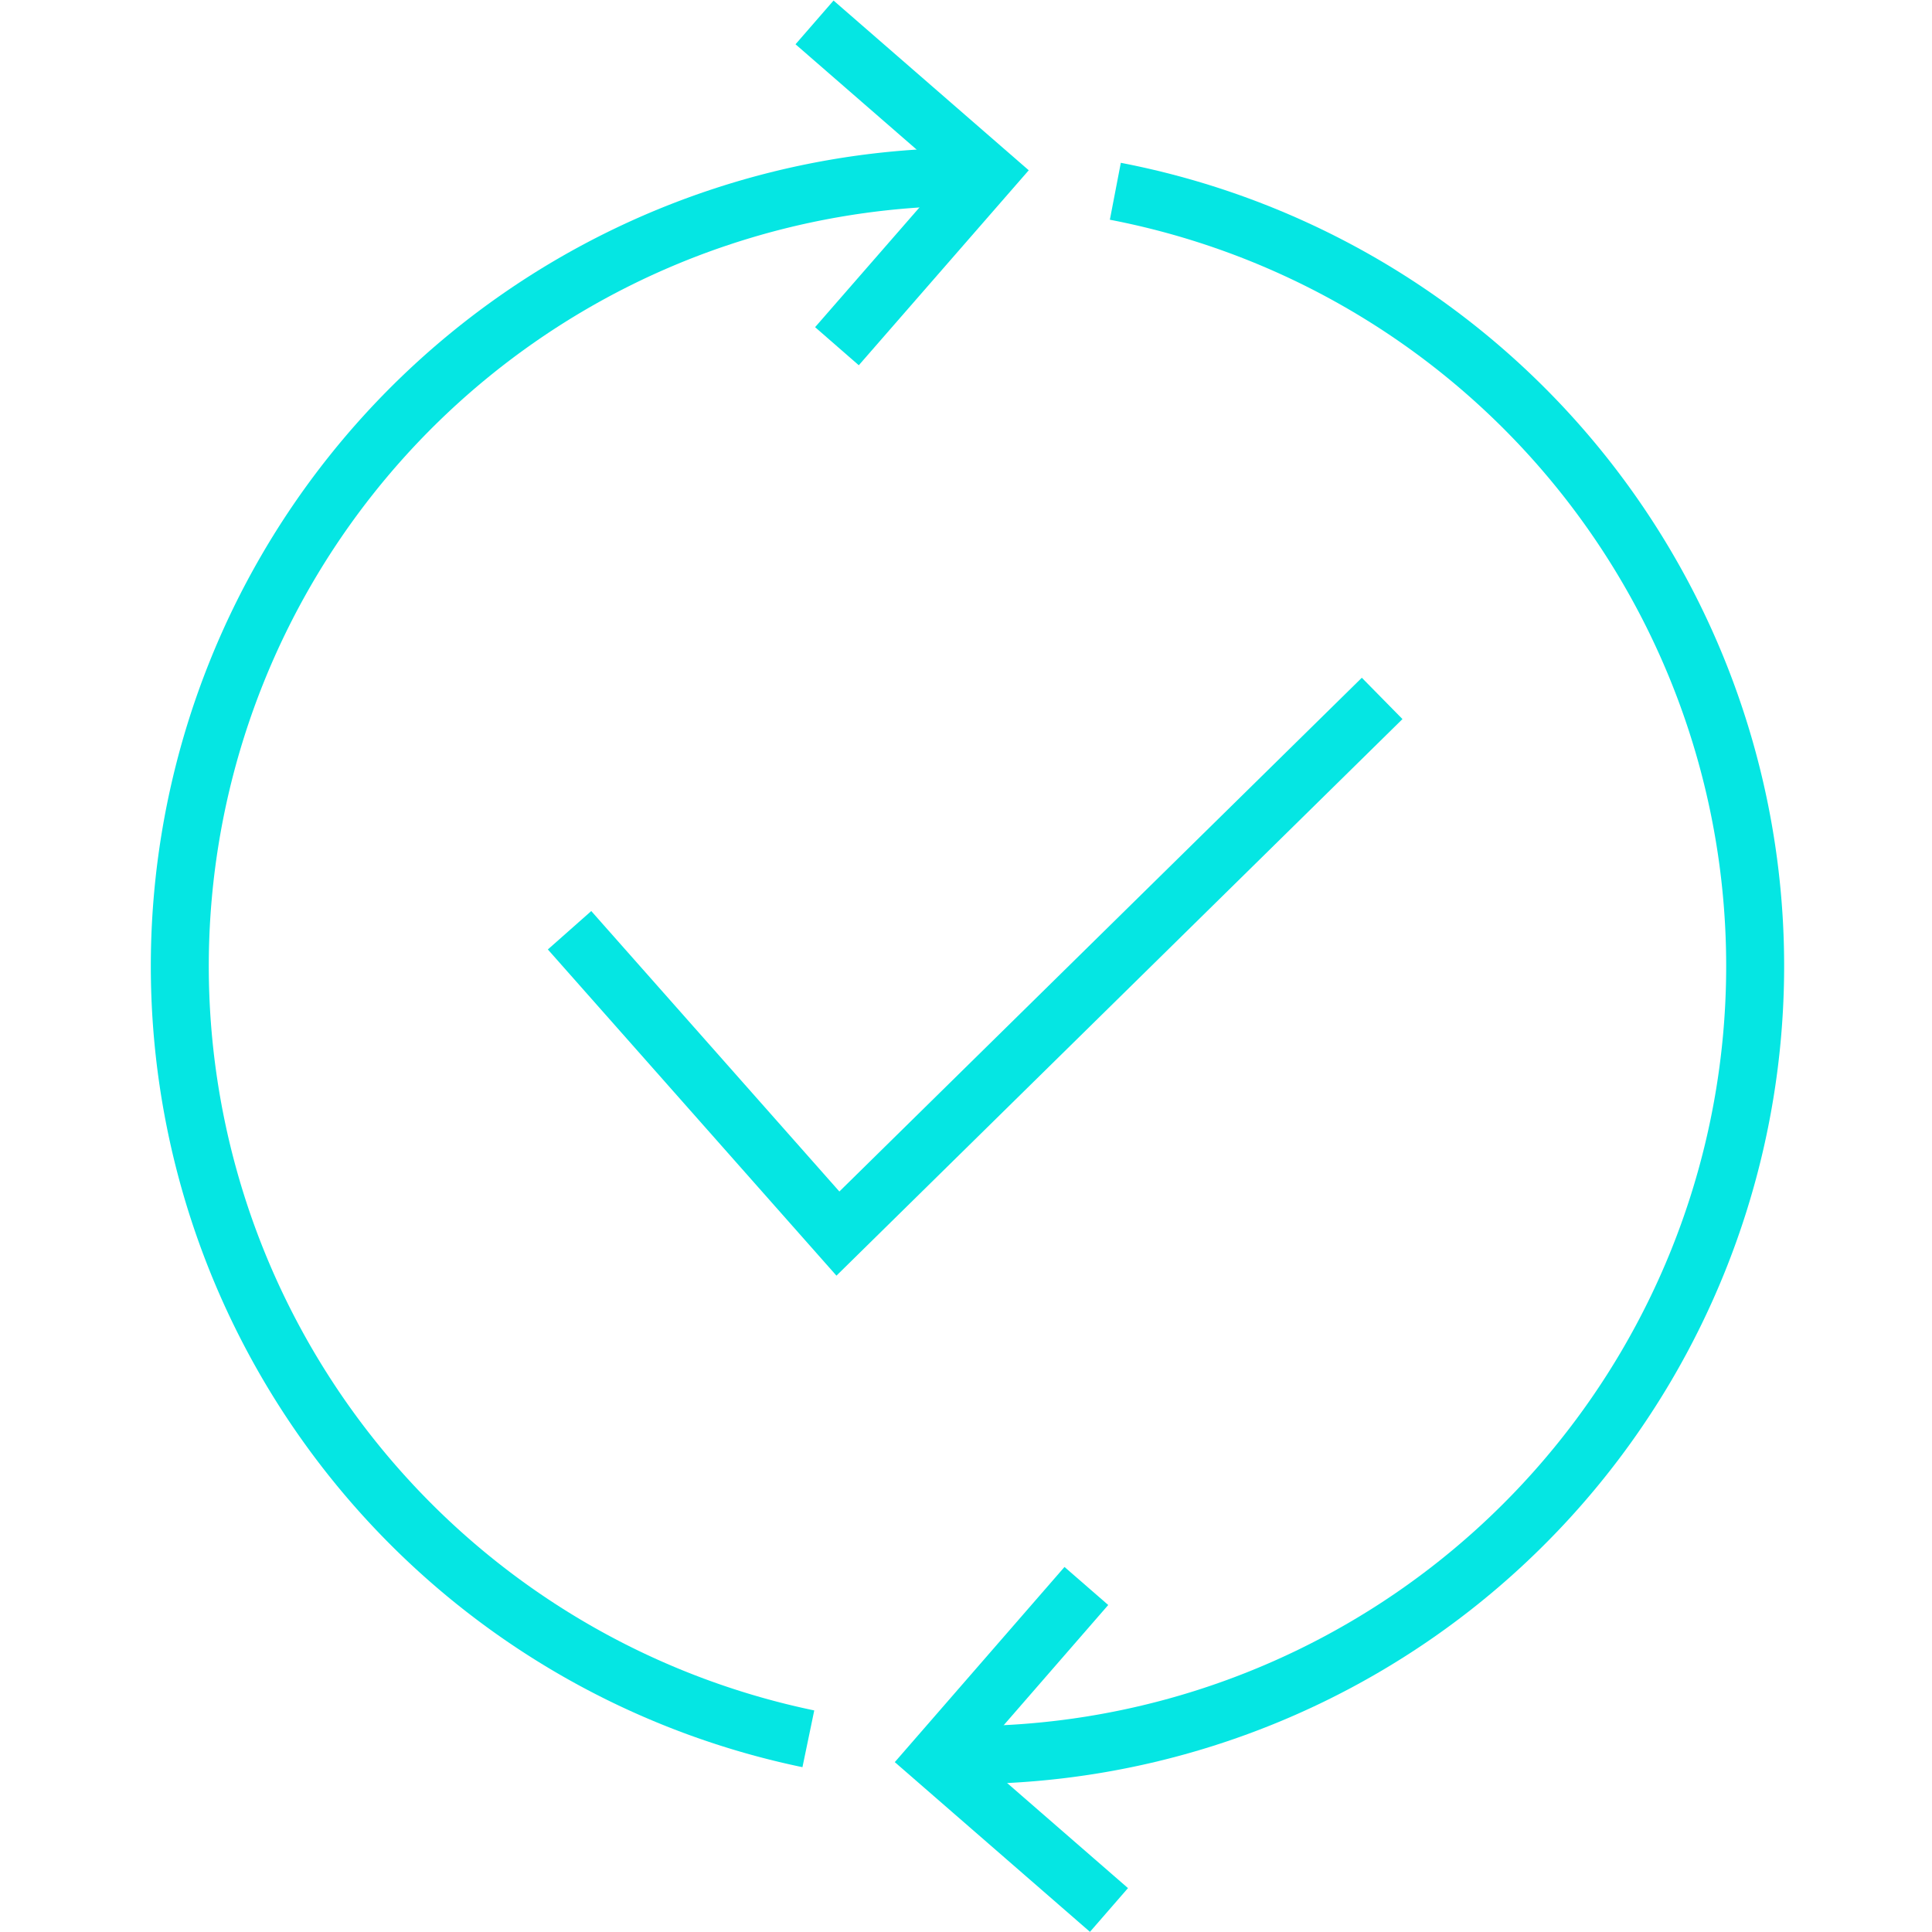 <?xml version="1.0" encoding="UTF-8"?><svg xmlns="http://www.w3.org/2000/svg" viewBox="0 0 100 100"><defs><style>.cls-1,.cls-2{fill:none;}.cls-2{stroke:#05e6e3;stroke-miterlimit:10;stroke-width:3px;}</style></defs><g id="Ebene_2" data-name="Ebene 2"><g id="automated-updating"><rect class="cls-1" width="100" height="100"></rect><path class="cls-2" d="M41.84,90A40.85,40.85,0,0,1,49.07,9.17"></path><path class="cls-2" d="M57.73,9.9a40.84,40.84,0,0,1-7.22,80.94"></path><polyline class="cls-2" points="57.4 98.86 48.43 91.06 56.23 82.09"></polyline><polyline class="cls-2" points="42.16 1.16 51.13 8.96 43.32 17.92"></polyline><polyline class="cls-2" points="29.48 48.15 43.37 63.85 71.54 36.15"></polyline></g></g></svg> 